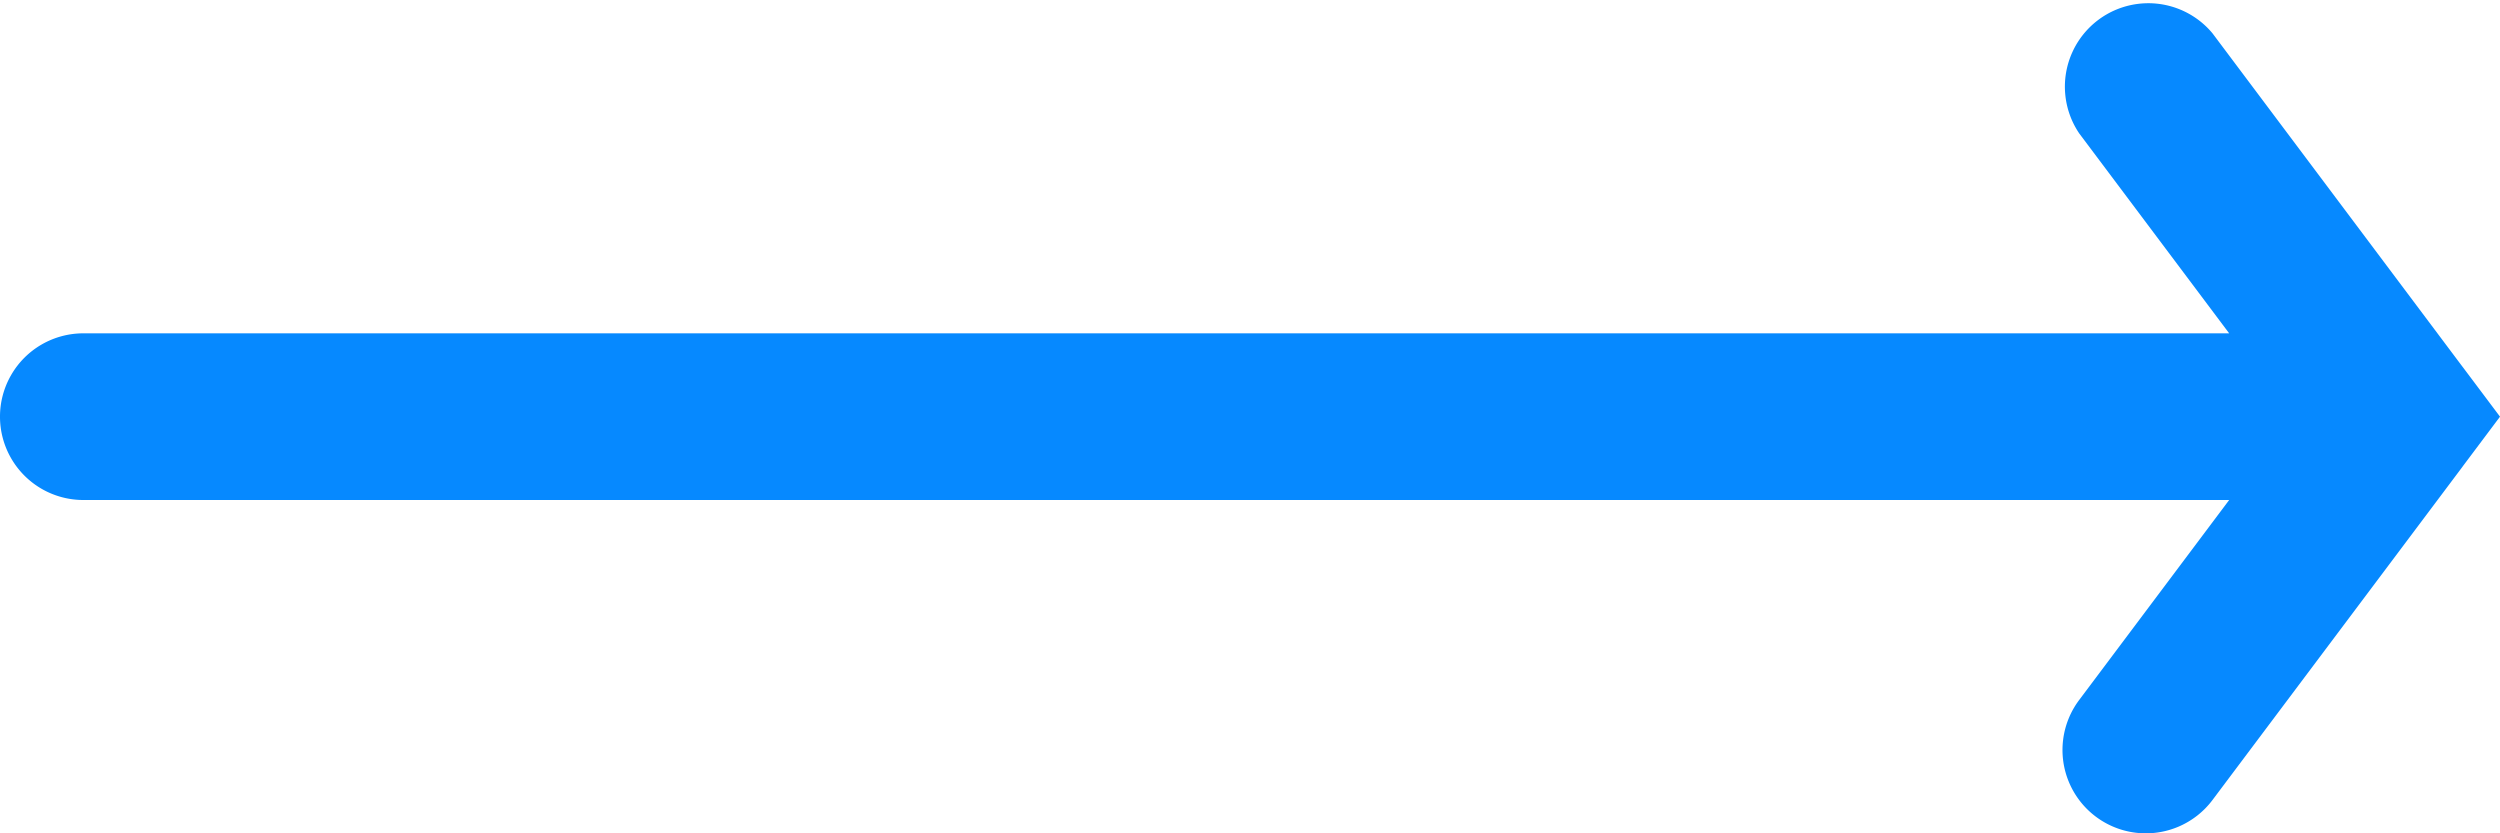 <svg xmlns="http://www.w3.org/2000/svg" width="24" height="8" fill="none" viewBox="0 0 24 8">
  <path fill="#0689FF" d="M21.24 7.68a.8.8 0 1 1-1.28-.96L21.4 4.8H.8a.8.8 0 0 1 0-1.6h20.6l-1.44-1.92a.801.801 0 0 1 1.28-.96l2.395 3.194.01.013L24 4l-.354.472-.01.014L21.24 7.68Z"/>
</svg>

